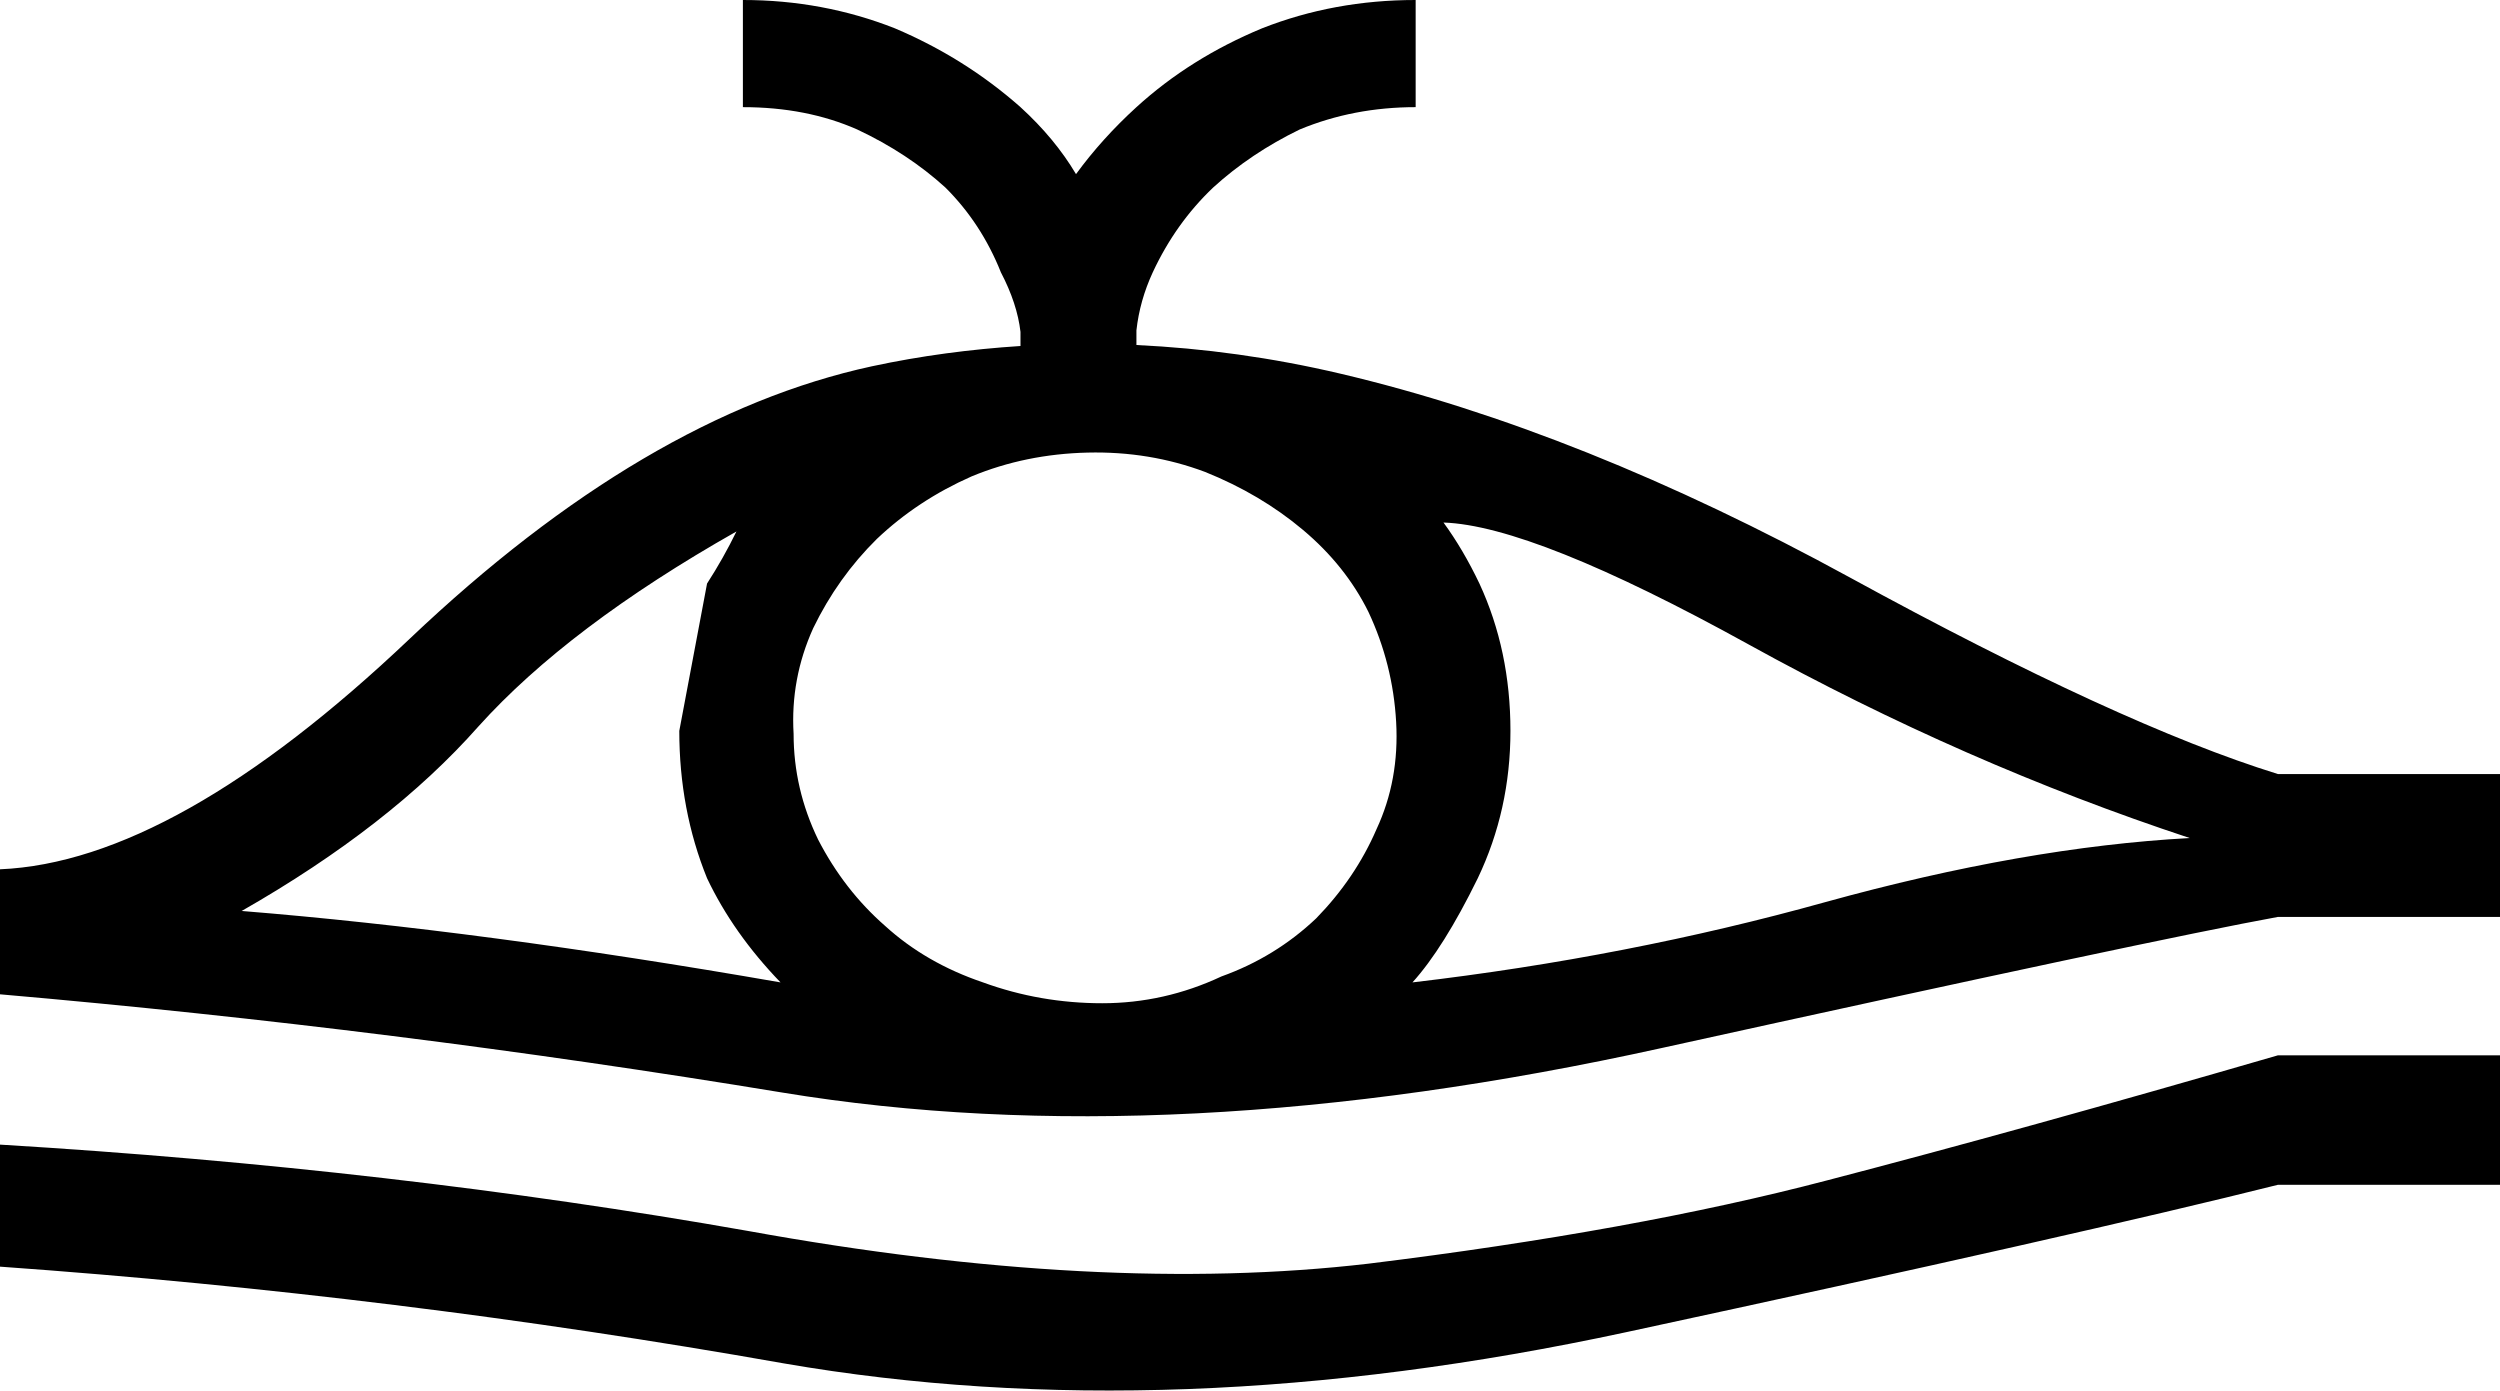 <?xml version="1.0" encoding="UTF-8" standalone="no"?>
<svg
   width="1679.841"
   height="934.355"
   version="1.1"
   id="svg1"
   xmlns="http://www.w3.org/2000/svg"
   xmlns:svg="http://www.w3.org/2000/svg">
  <defs
     id="defs1" />
  <path
     id="path1"
     style="fill:#000000;stroke:none;stroke-width:104.748"
     d="m 499.176,0 v 72 c 28.528,0 54.129,5 76.805,15 22.676,10.667 42.426,23.667 59.25,39 16.093,16 28.528,35 37.305,57 7.315,14 11.704,27.333 13.167,40 v 9.488 c -33.519,2.175 -66.801,6.536 -99.789,13.623 -101.675,22 -205.18,83 -310.513,183 C 170.069,529.111 78.268,580.778 0,584.111 v 84 c 176.286,15.333 351.476,37.333 525.568,66 174.092,28.667 371.226,18.667 591.401,-30 220.906,-48.667 358.79,-78 413.651,-88 h 149.222 v -96 h -149.222 c -70.953,-22 -166.777,-66 -287.471,-132 -120.694,-66 -234.805,-111.667 -342.332,-137 C 854.597,240.222 808.88,233.978 763.606,231.834 V 222 c 1.463,-13.333 5.12,-26.333 10.972,-39 10.241,-22 23.773,-41 40.597,-57 16.824,-15.333 36.208,-28.333 58.153,-39 24.139,-10 50.106,-15 77.903,-15 V 0 C 914.656,0 880.277,6.333 848.092,19 815.907,32.333 787.745,50 763.606,72 748.245,86 734.713,101 723.009,117 713.5,101 701.065,86 685.704,72 660.833,50 632.671,32.333 601.218,19 569.033,6.333 535.019,0 499.176,0 Z m 231.571,304.111 c 27.796,-0.667 54.129,3.667 79,13 24.87,10 46.815,23 65.833,39 19.018,16 33.648,34.333 43.889,55 10.972,23.333 17.19,48 18.653,74 1.463,26 -2.926,50 -13.167,72 -9.509,22 -23.042,42 -40.597,60 -18.287,17.333 -39.5,30.333 -63.639,39 -25.602,12 -52.301,18 -80.097,18 -27.796,0 -54.495,-4.667 -80.097,-14 -25.602,-8.667 -47.546,-21.333 -65.833,-38 -18.287,-16 -33.282,-35.333 -44.986,-58 -10.972,-22.667 -16.458,-46.333 -16.458,-71 -1.463,-24.667 2.926,-48.333 13.167,-71 10.972,-22.667 25.236,-42.667 42.792,-60 18.287,-17.333 39.5,-31.333 63.639,-42 24.139,-10 50.106,-15.333 77.903,-16 z m 239.194,47 c 40.231,1.333 108.625,28.667 205.18,82 96.555,53.333 195.305,96.667 296.249,130 -73.879,4 -155.439,18.333 -244.68,43 -88.509,24.667 -181.041,42.667 -277.596,54 13.898,-15.333 28.528,-38.667 43.889,-70 14.63,-30.667 21.944,-63.667 21.944,-99 0,-36 -6.949,-69 -20.847,-99 -7.315,-15.333 -15.361,-29 -24.139,-41 z m -475.095,6 c -5.852,12 -12.435,23.667 -19.75,35 l -18.653,99 c 0,35.333 6.218,68.333 18.653,99 11.704,24.667 28.162,48 49.375,70 -133.86,-23.333 -254.555,-39.333 -362.082,-48 66.564,-38 119.597,-79.333 159.097,-124 40.231,-44.667 98.018,-88.333 173.36,-131 z m 1035.774,352 c -114.842,33.333 -215.786,61.333 -302.832,84 -86.314,22.667 -189.087,41.333 -308.318,56 -119.962,14 -258.944,6.667 -416.943,-22 C 343.795,799.111 176.286,779.778 0,769.111 v 82 c 177.749,12.667 353.304,34.333 526.665,65 173.36,30 362.082,23 566.165,-21 204.082,-44 350.013,-77 437.79,-99 h 149.222 v -87 z" />
</svg>
